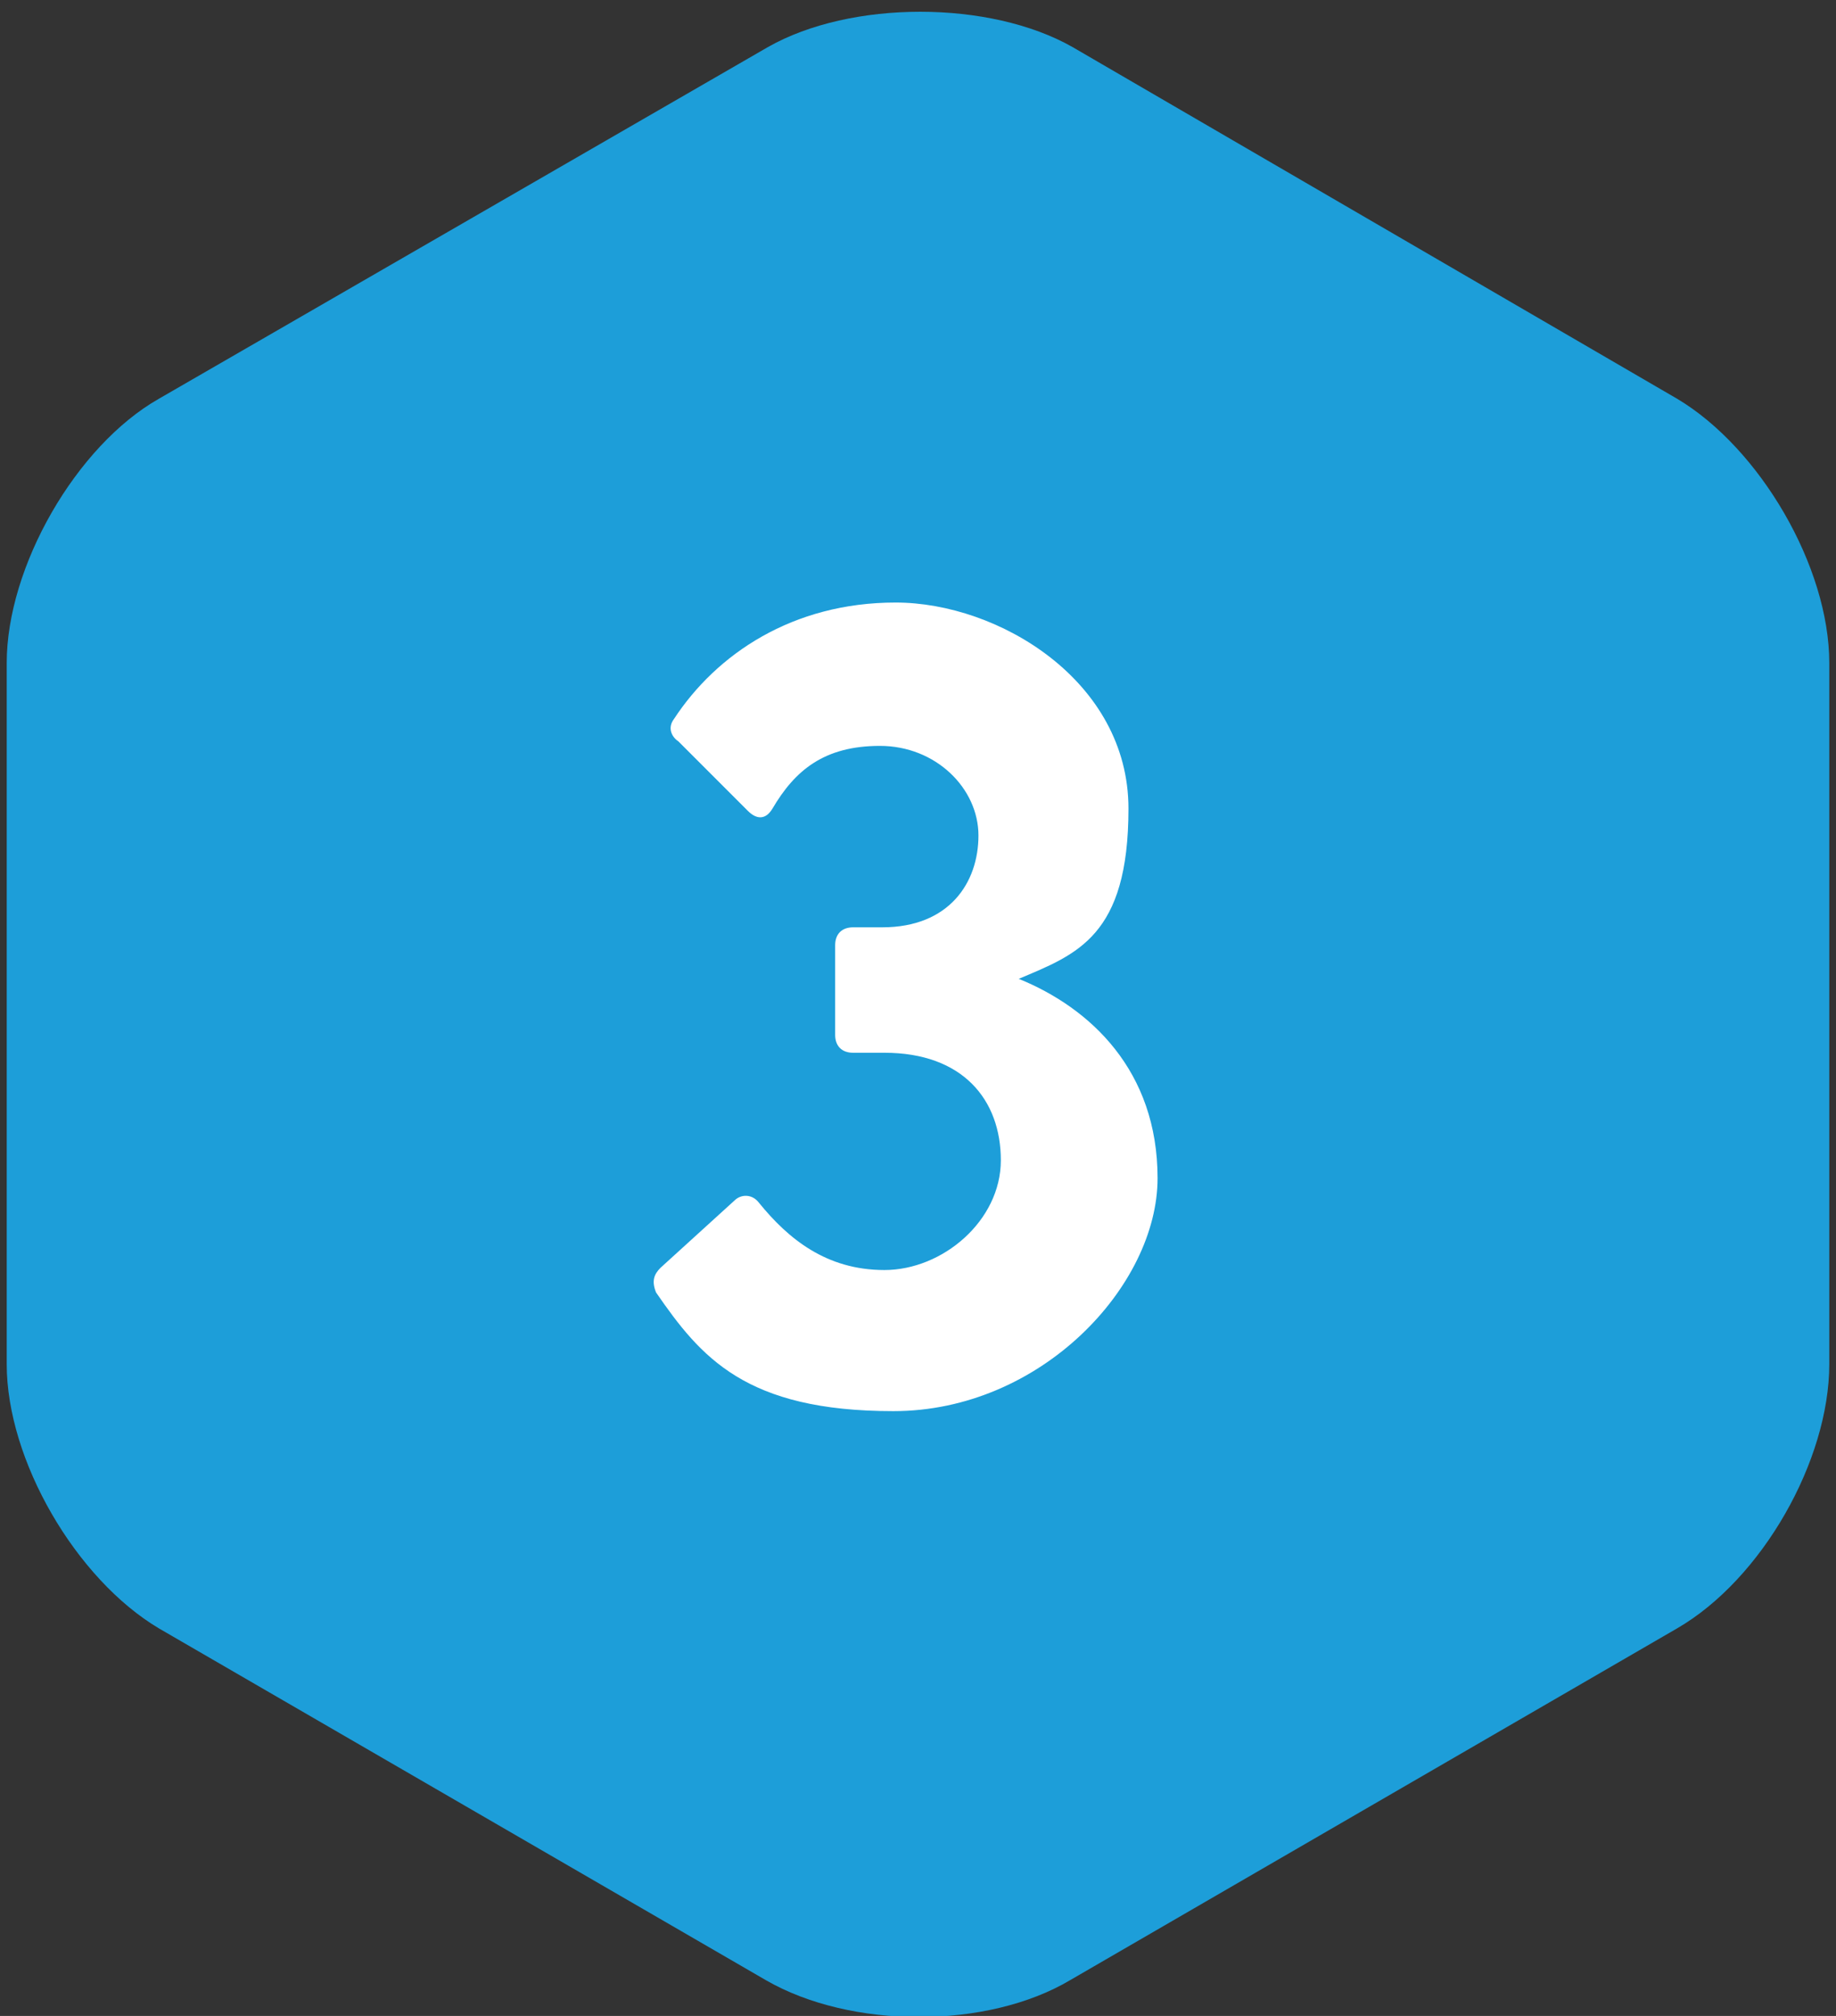 <?xml version="1.0" encoding="UTF-8"?>
<svg xmlns="http://www.w3.org/2000/svg" version="1.1" viewBox="0 0 82 90">
  <rect x="0" y="0" width="82" height="90" fill="#333333" stroke="none"/>
  <defs>
    <style>
      .cls-1 {
        fill: #1d9ed9;
        fill-rule: evenodd;
      }

      .cls-2 {
        isolation: isolate;
      }

      .cls-3 {
        fill: #fff;
      }
    </style>
  </defs>
  <!-- Generator: Adobe Illustrator 28.7.1, SVG Export Plug-In . SVG Version: 1.2.0 Build 142)  -->
  <g>
    <g id="Layer_1">
      <g id="_x2A_NEW_x2A_-COMPONENTS---EMAIL-BLOCKS">
        <g id="_x30_1-ATOMS_x2F_Icon_x2F_Style-1-Copy-17">
          <path id="Fill-1" class="cls-1" d="M47.9,2.1C44.2,0,38,0,34.3,2.1L7.1,17.8C3.4,19.9.3,25.3.3,29.6v31.3c0,4.3,3.1,9.6,6.8,11.8l27.1,15.7c3.8,2.2,9.9,2.2,13.6,0l27.1-15.7c3.8-2.2,6.8-7.5,6.8-11.8v-31.3c0-4.3-3.1-9.6-6.8-11.8L47.9,2.1Z"/>
          <g id="_x31_" class="cls-2">
            <g class="cls-2">
              <path class="cls-3" d="M29.3,57.7c-.2-.5-.1-.8.2-1.1l3.3-3c.3-.3.8-.3,1.1.1,1.3,1.6,3,3,5.6,3s5.2-2.2,5.2-4.9-1.7-4.8-5.2-4.8h-1.4c-.5,0-.8-.3-.8-.8v-4c0-.5.3-.8.8-.8h1.3c3,0,4.3-2,4.3-4.1s-1.9-4-4.4-4-3.8,1.1-4.8,2.8c-.3.5-.7.5-1.1.1l-3.1-3.1c-.3-.2-.5-.6-.2-1,1.9-2.9,5.3-5.2,9.9-5.2s10.4,3.5,10.4,9.2-2.3,6.5-4.9,7.6c3.2,1.3,6.2,4.1,6.2,8.9s-5.2,10.4-11.8,10.4-8.6-2.4-10.6-5.3Z"/>
            </g>
          </g>
        </g>
      </g>
    </g>
  </g>
</svg>